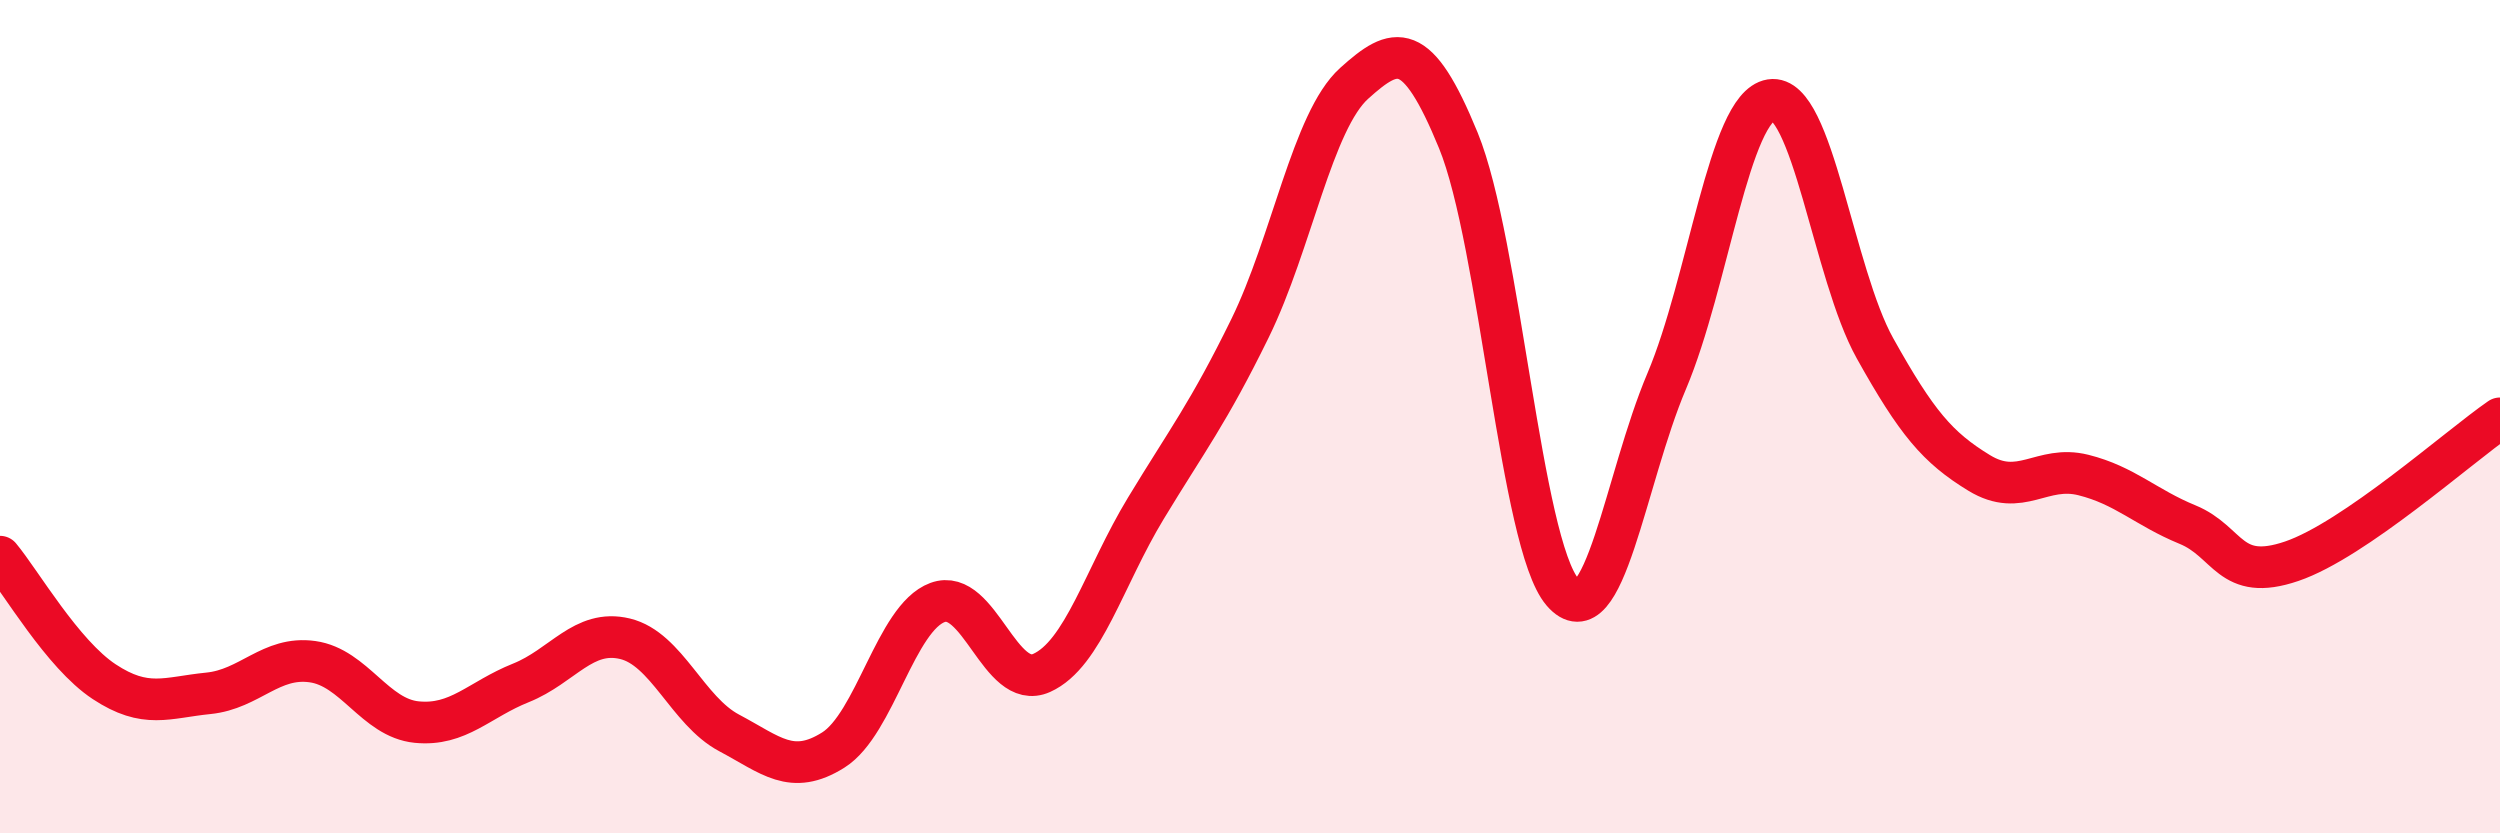 
    <svg width="60" height="20" viewBox="0 0 60 20" xmlns="http://www.w3.org/2000/svg">
      <path
        d="M 0,13.36 C 0.5,13.96 1.5,15.7 2.5,16.36 C 3.5,17.02 4,16.74 5,16.64 C 6,16.54 6.5,15.74 7.5,15.88 C 8.5,16.02 9,17.23 10,17.33 C 11,17.43 11.5,16.79 12.5,16.39 C 13.5,15.99 14,15.09 15,15.33 C 16,15.57 16.5,17.06 17.5,17.59 C 18.5,18.12 19,18.63 20,18 C 21,17.37 21.5,14.83 22.5,14.46 C 23.5,14.09 24,16.6 25,16.15 C 26,15.7 26.5,13.85 27.5,12.2 C 28.5,10.55 29,9.92 30,7.88 C 31,5.84 31.5,2.9 32.5,2 C 33.5,1.1 34,0.93 35,3.37 C 36,5.81 36.5,13.05 37.5,14.21 C 38.5,15.37 39,11.51 40,9.15 C 41,6.79 41.5,2.56 42.5,2.4 C 43.5,2.24 44,6.57 45,8.36 C 46,10.15 46.5,10.74 47.5,11.35 C 48.5,11.96 49,11.15 50,11.4 C 51,11.65 51.5,12.18 52.5,12.59 C 53.5,13 53.5,13.98 55,13.47 C 56.5,12.96 59,10.73 60,10.04L60 20L0 20Z"
        fill="#EB0A25"
        opacity="0.1"
        stroke-linecap="round"
        stroke-linejoin="round"
      />
      <path
        d="M 0,13.36 C 0.5,13.96 1.5,15.7 2.5,16.36 C 3.5,17.02 4,16.74 5,16.64 C 6,16.54 6.5,15.74 7.5,15.88 C 8.5,16.02 9,17.23 10,17.33 C 11,17.43 11.5,16.79 12.5,16.39 C 13.5,15.99 14,15.09 15,15.33 C 16,15.57 16.5,17.06 17.5,17.59 C 18.5,18.12 19,18.63 20,18 C 21,17.37 21.5,14.83 22.5,14.46 C 23.5,14.09 24,16.6 25,16.15 C 26,15.7 26.5,13.85 27.5,12.2 C 28.5,10.55 29,9.92 30,7.88 C 31,5.84 31.5,2.9 32.5,2 C 33.5,1.1 34,0.93 35,3.37 C 36,5.81 36.5,13.05 37.5,14.21 C 38.5,15.37 39,11.51 40,9.15 C 41,6.79 41.5,2.56 42.5,2.4 C 43.5,2.24 44,6.57 45,8.36 C 46,10.15 46.5,10.74 47.5,11.35 C 48.5,11.96 49,11.15 50,11.4 C 51,11.65 51.5,12.18 52.5,12.59 C 53.5,13 53.5,13.98 55,13.47 C 56.5,12.96 59,10.73 60,10.04"
        stroke="#EB0A25"
        stroke-width="1"
        fill="none"
        stroke-linecap="round"
        stroke-linejoin="round"
      />
    </svg>
  